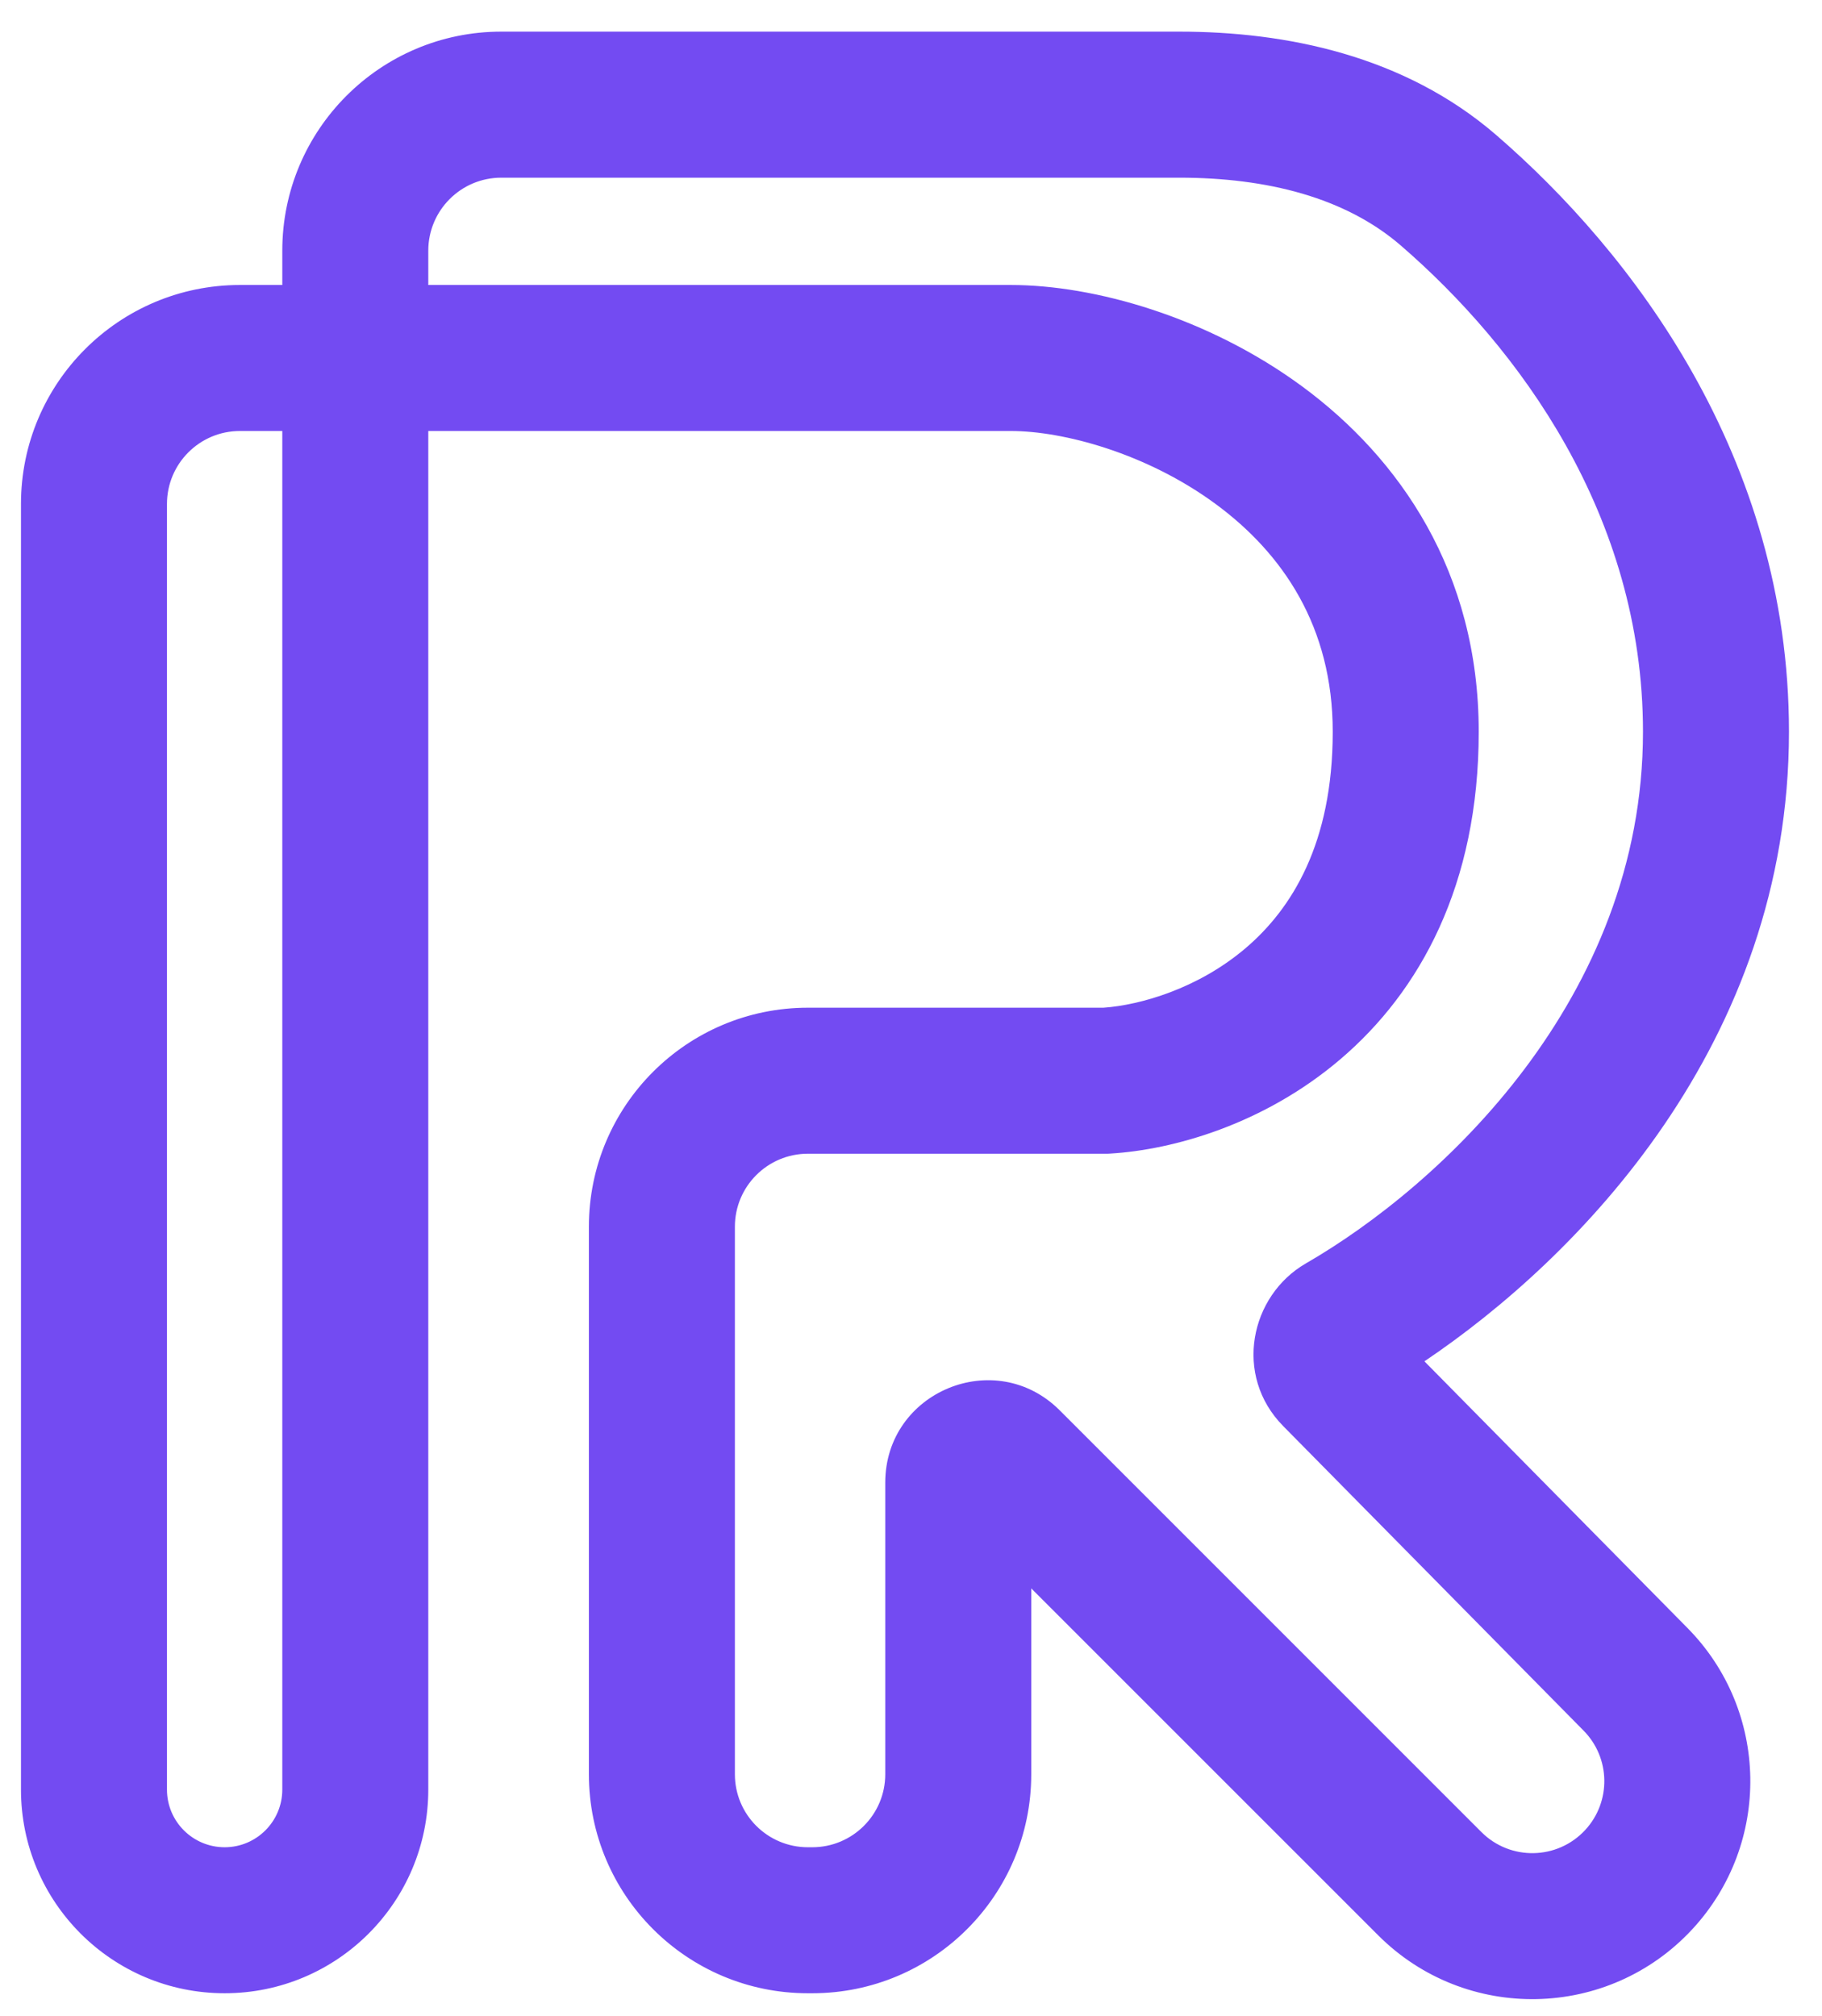 <svg width="47" height="52" viewBox="0 0 47 52" fill="none" xmlns="http://www.w3.org/2000/svg">
<path fill-rule="evenodd" clip-rule="evenodd" d="M12.931 4.583C11.892 4.583 11.048 5.426 11.048 6.466V7.351H26.075C28.232 7.351 31.17 8.182 33.6 9.974C36.096 11.815 38.145 14.749 38.145 18.875C38.145 22.831 36.626 25.572 34.583 27.316C32.611 29 30.265 29.66 28.633 29.756L28.578 29.759H20.84C19.8 29.759 18.957 30.602 18.957 31.642V45.765C18.957 46.805 19.8 47.648 20.84 47.648H20.953C21.993 47.648 22.836 46.805 22.836 45.765V38.243C22.836 35.895 25.676 34.718 27.337 36.379L38.214 47.256C38.959 48.002 40.175 47.978 40.891 47.204C41.565 46.475 41.547 45.345 40.849 44.639L33.1 36.783C31.813 35.478 32.245 33.42 33.687 32.588C37.14 30.595 42.382 25.772 42.382 18.875C42.382 13.282 39.16 8.947 36.133 6.331C34.706 5.098 32.69 4.583 30.42 4.583H12.931ZM7.282 7.351H6.19C3.07 7.351 0.541 9.88 0.541 13V46.16C0.541 49.062 2.893 51.414 5.795 51.414C8.696 51.414 11.048 49.062 11.048 46.16V11.117H26.075C27.421 11.117 29.577 11.687 31.365 13.005C33.087 14.275 34.379 16.162 34.379 18.875C34.379 21.758 33.32 23.442 32.138 24.451C30.907 25.502 29.413 25.926 28.463 25.993H20.84C17.72 25.993 15.191 28.522 15.191 31.642V45.765C15.191 48.885 17.72 51.414 20.84 51.414H20.953C24.073 51.414 26.602 48.885 26.602 45.765V40.971L35.551 49.919C37.808 52.177 41.49 52.104 43.657 49.76C45.697 47.553 45.641 44.133 43.531 41.994L36.744 35.114C40.7 32.453 46.148 26.916 46.148 18.875C46.148 11.773 42.073 6.487 38.595 3.482C36.221 1.43 33.173 0.816 30.42 0.816H12.931C9.812 0.816 7.282 3.346 7.282 6.466V7.351ZM7.282 11.117V46.16C7.282 46.982 6.616 47.648 5.795 47.648C4.973 47.648 4.307 46.982 4.307 46.16V13C4.307 11.96 5.15 11.117 6.19 11.117H7.282Z" fill="#734BF2"/>
</svg>
